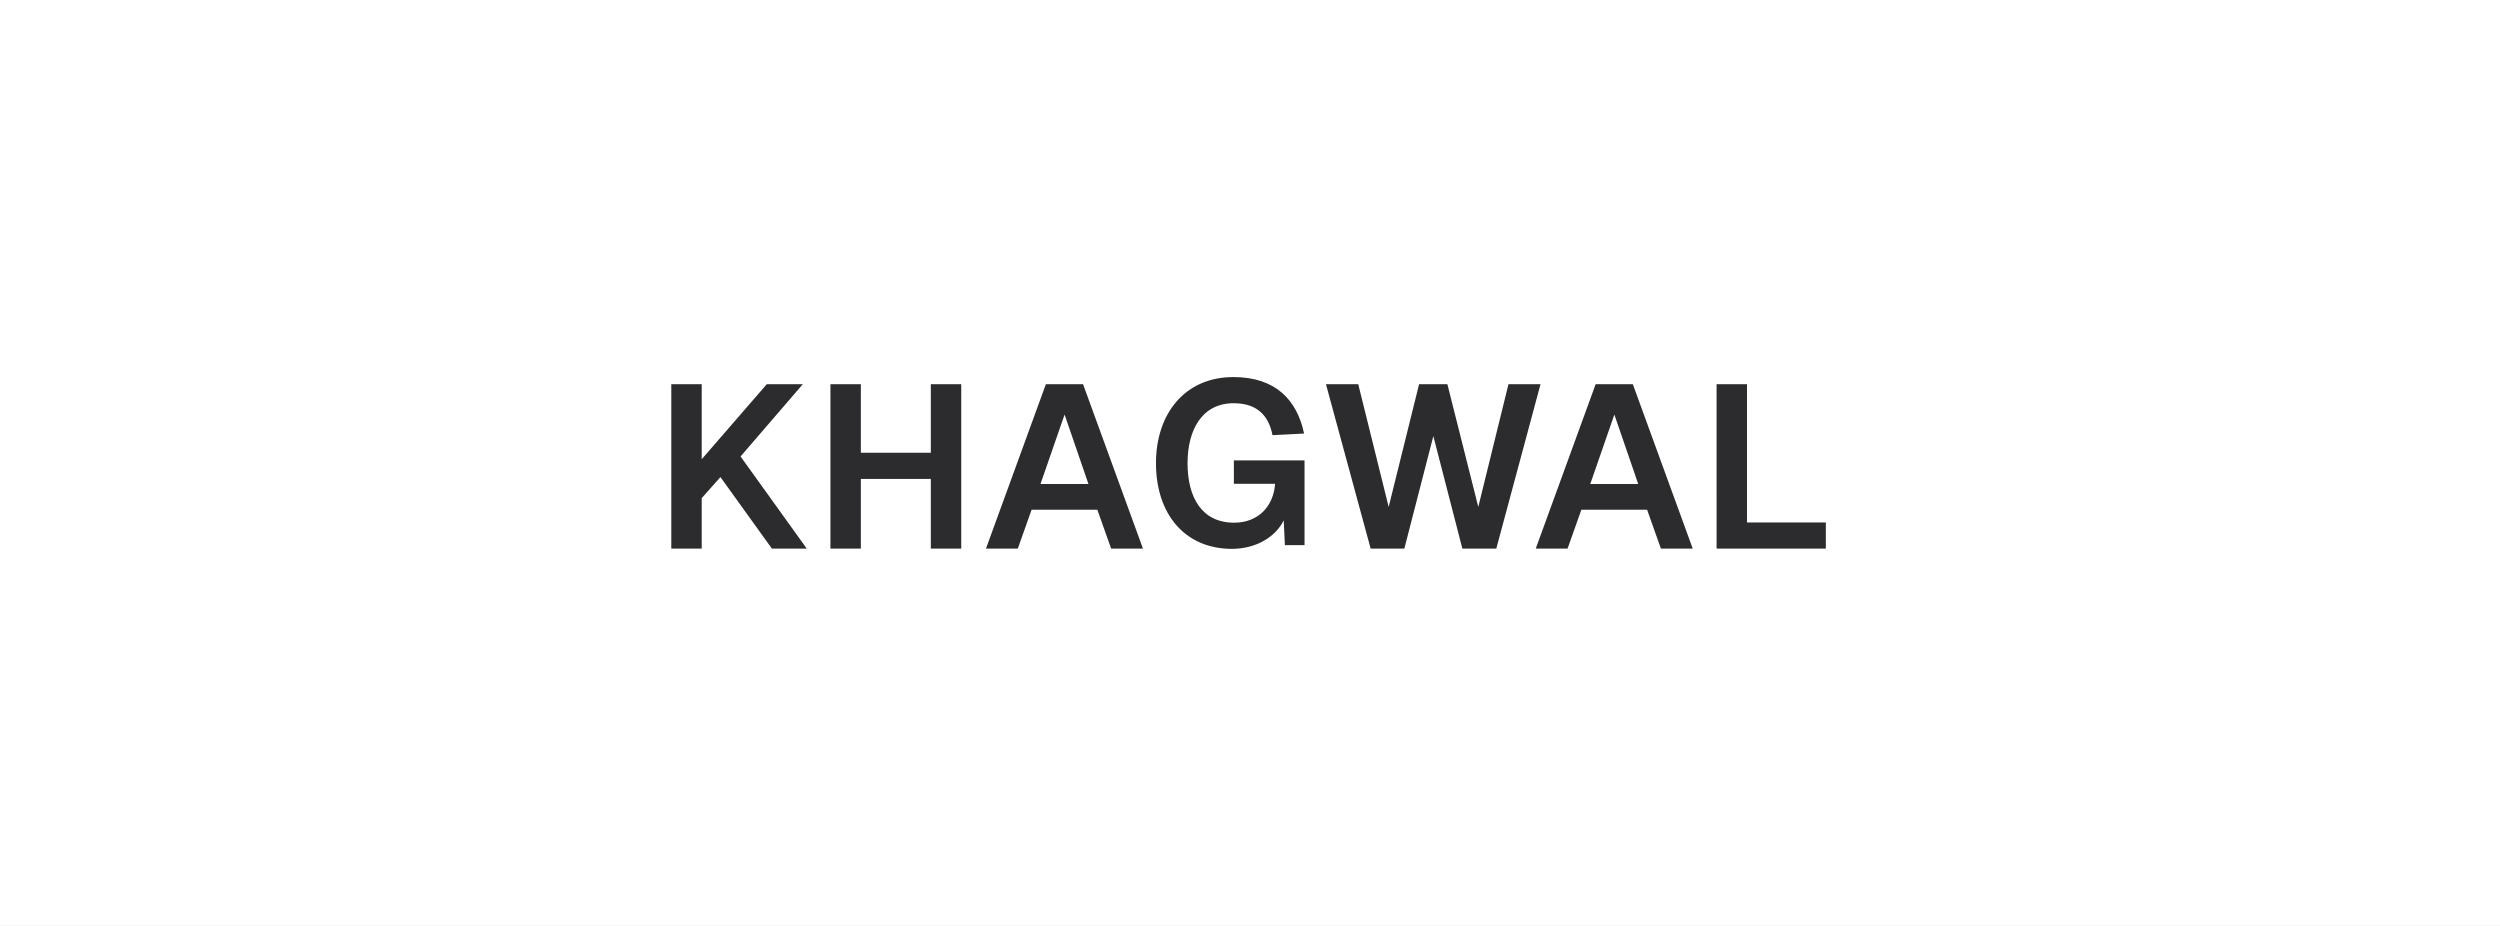 <svg xmlns="http://www.w3.org/2000/svg" width="432" height="160" fill="none"><rect width="100%" height="100%" fill="#808080" stroke="none"/><g clip-path="url(#a)"><path fill="#fff" d="M0 0h432v160H0z"/><path fill="#2C2C2F" d="M116 94.8V66.394h5.256v12.962l11.24-12.962h6.226l-10.754 12.482L139.41 94.8h-6.025l-8.894-12.363-3.235 3.641V94.8H116Zm27.5 0V66.394h5.256v11.842h12.089V66.394h5.256V94.8h-5.256V82.757h-12.089V94.8H143.5Zm26.875 0 10.35-28.406h6.429l10.35 28.406h-5.498l-2.386-6.721h-11.361l-2.385 6.721h-5.499Zm9.42-11.162h8.289l-4.124-12.003-4.165 12.002Zm33.095 11.206c-8.248 0-13.14-6.122-13.14-14.804 0-8.522 4.973-14.883 13.383-14.883 7.277 0 10.997 3.96 12.21 9.762l-5.458.28c-.647-3.32-2.588-5.521-6.712-5.521-5.458 0-7.965 4.6-7.965 10.362 0 5.921 2.466 10.282 8.046 10.282 4.245 0 6.833-2.92 7.076-6.721h-7.116V79.56h12.21v14.643h-3.396l-.202-4.28c-1.456 2.96-4.933 4.92-8.936 4.92Zm23.957-.044-7.722-28.406h5.579l5.257 21.204 5.255-21.204h4.893l5.337 21.204 5.215-21.204h5.539L258.559 94.8h-5.863l-5.014-19.444L242.67 94.8h-5.823Zm28.528 0 10.35-28.406h6.429L292.505 94.8h-5.499l-2.386-6.721h-11.361l-2.385 6.721h-5.499Zm9.42-11.162h8.289l-4.124-12.003-4.165 12.002Zm21.83 11.162V66.394h5.256v23.885h13.625V94.8h-18.881Z"/></g><defs><clipPath id="a"><path fill="#fff" d="M0 0h432v160H0z"/></clipPath></defs></svg>